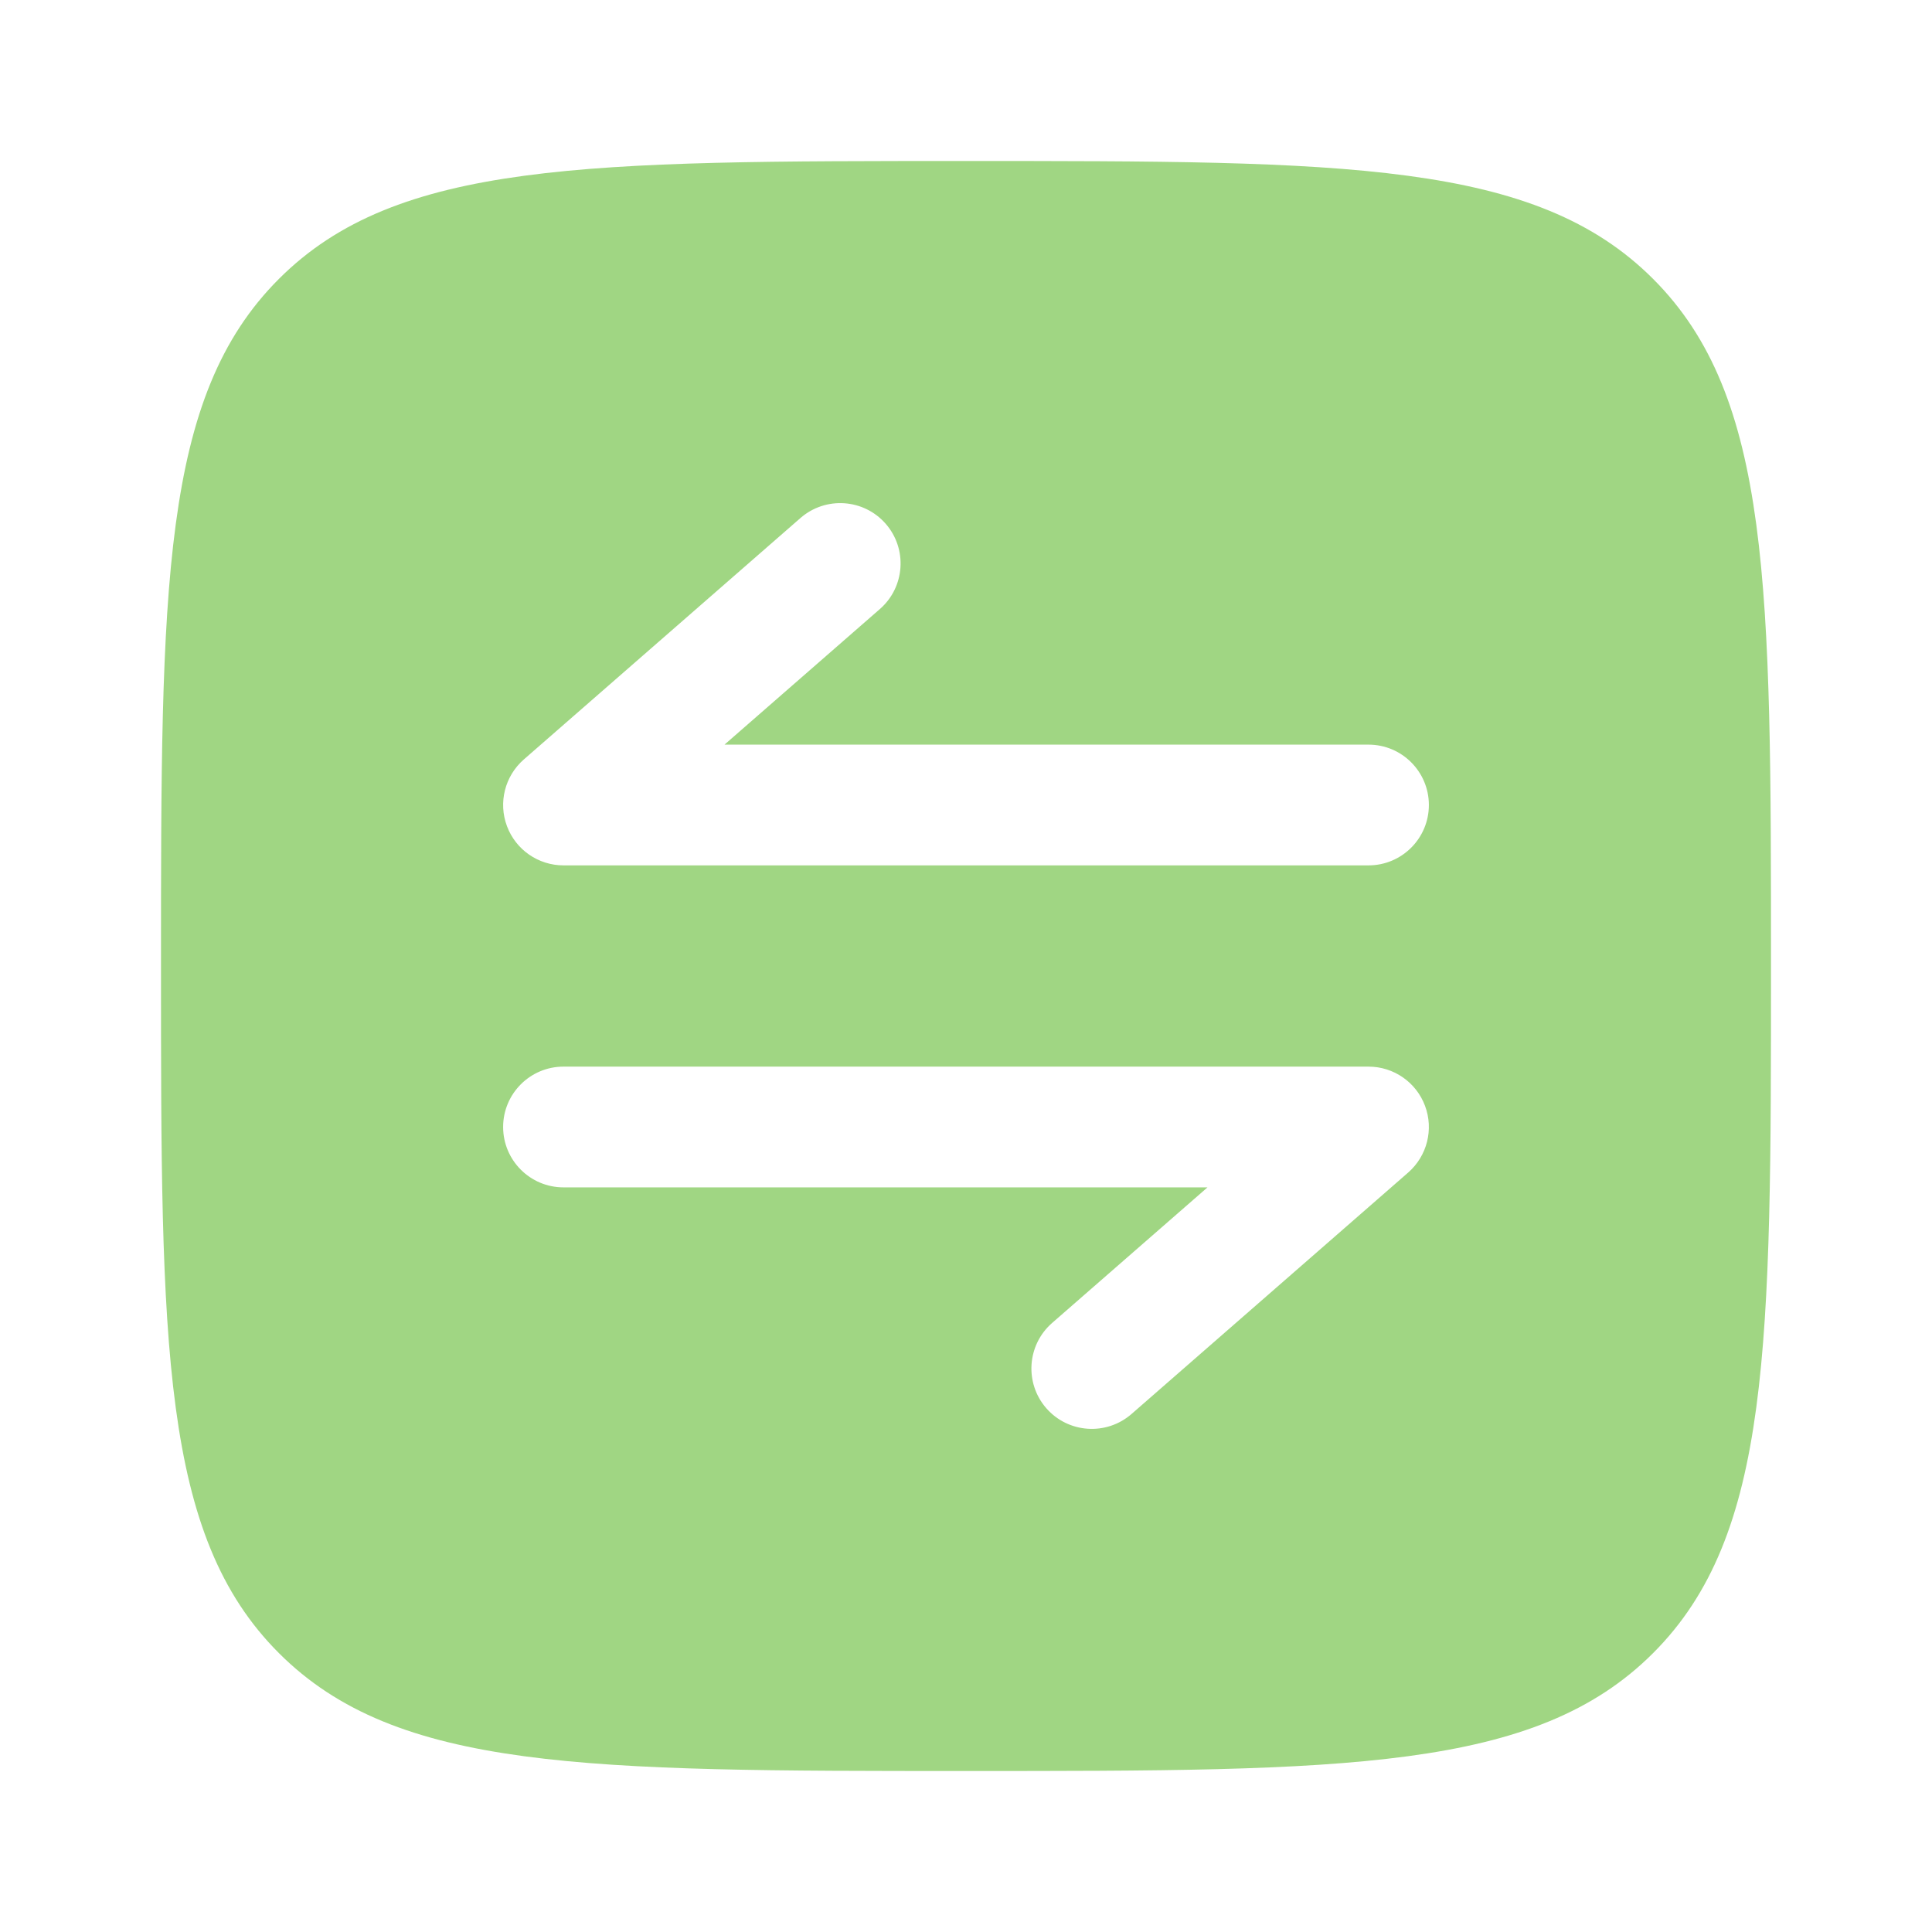 <?xml version="1.0" encoding="UTF-8"?> <svg xmlns="http://www.w3.org/2000/svg" width="36" height="36" viewBox="0 0 36 36" fill="none"><path fill-rule="evenodd" clip-rule="evenodd" d="M3 18C3 10.929 3 7.393 5.197 5.197C7.393 3 10.929 3 18 3C25.071 3 28.607 3 30.803 5.197C33 7.393 33 10.929 33 18C33 25.071 33 28.607 30.803 30.803C28.607 33 25.071 33 18 33C10.929 33 7.393 33 5.197 30.803C3 28.607 3 25.071 3 18ZM25.5 19.875C25.969 19.875 26.389 20.166 26.553 20.605C26.718 21.044 26.593 21.539 26.24 21.848L21.084 26.348C20.615 26.756 19.905 26.708 19.496 26.24C19.088 25.772 19.136 25.061 19.604 24.652L22.5 22.125L10.5 22.125C9.879 22.125 9.375 21.621 9.375 21C9.375 20.379 9.879 19.875 10.5 19.875L25.5 19.875ZM16.504 9.76C16.912 10.228 16.864 10.939 16.396 11.348L13.5 13.875H25.5C26.121 13.875 26.625 14.379 26.625 15C26.625 15.621 26.121 16.125 25.5 16.125H10.5C10.031 16.125 9.611 15.834 9.447 15.395C9.282 14.956 9.407 14.461 9.76 14.152L14.916 9.652C15.385 9.244 16.095 9.292 16.504 9.76Z" fill="#A0D683"></path></svg> 